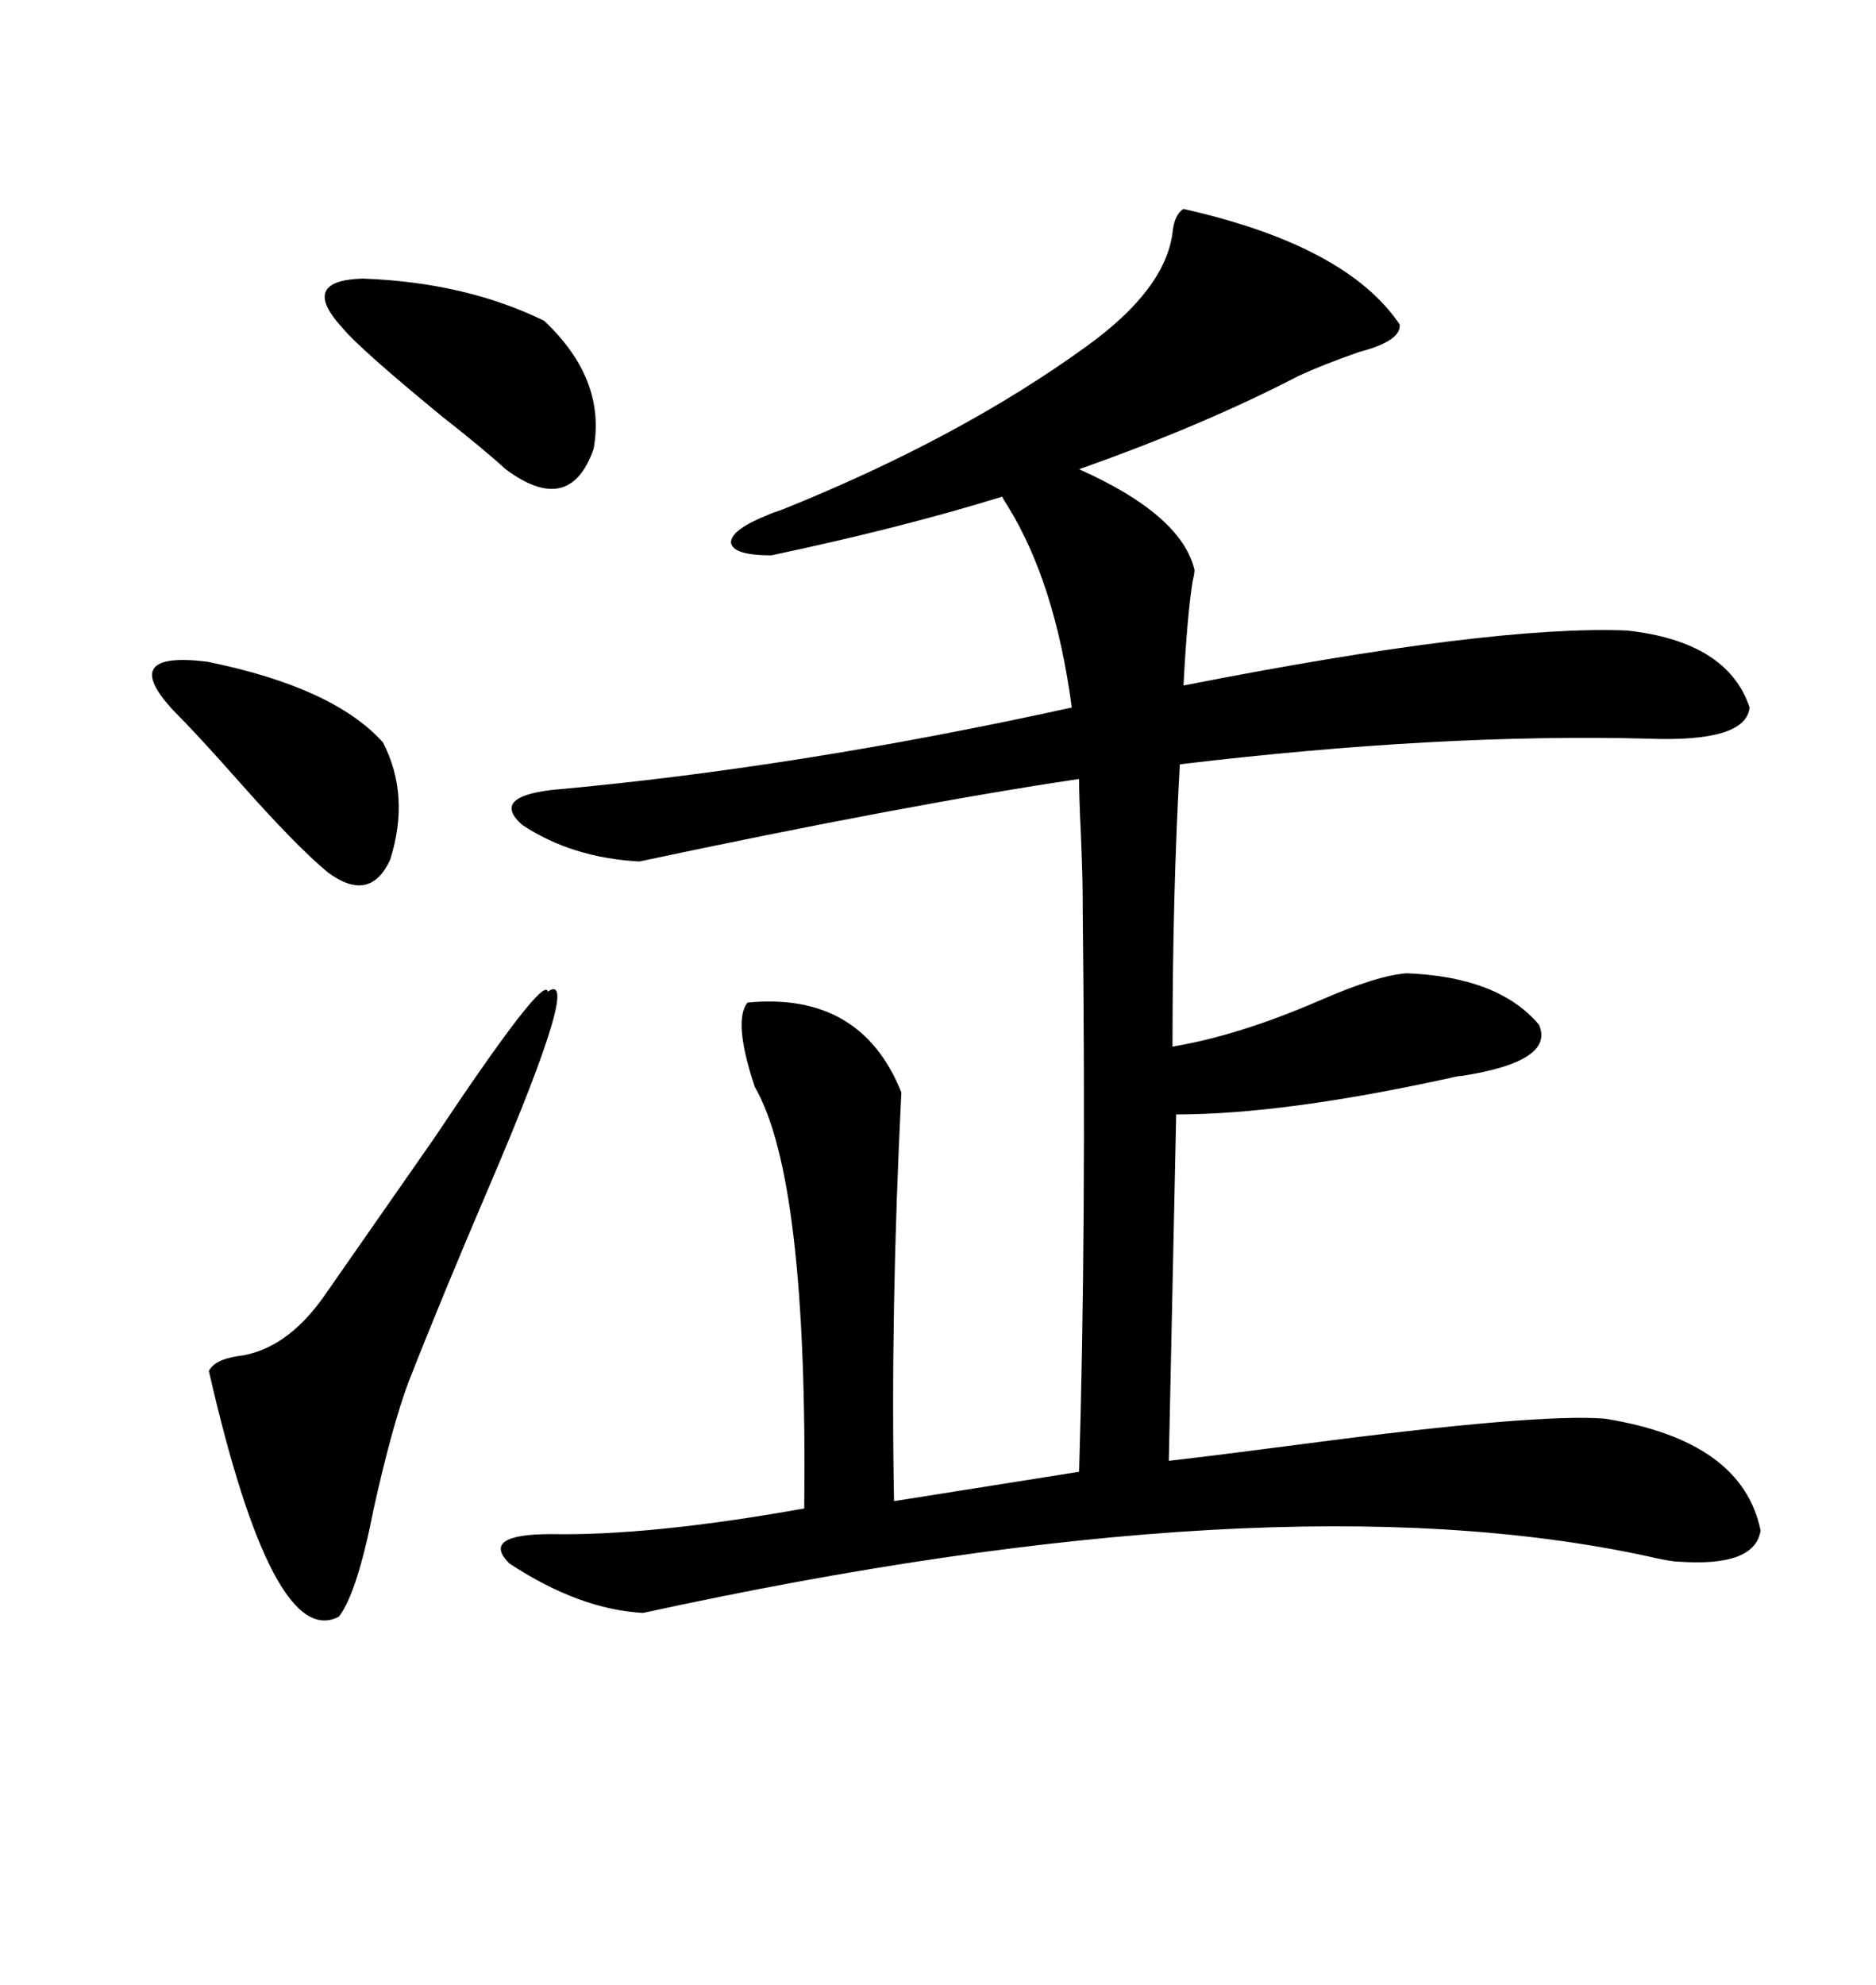 <svg xmlns="http://www.w3.org/2000/svg" xmlns:xlink="http://www.w3.org/1999/xlink" width="300" height="317.285"><path d="M189.26 33.40L189.26 33.40Q215.33 39.26 223.83 51.86L223.83 51.86Q224.12 54.49 217.38 56.25L217.38 56.25Q211.52 58.30 207.71 60.06L207.71 60.06Q192.48 67.97 172.56 75L172.56 75Q188.96 82.32 191.02 91.11L191.02 91.11Q191.02 91.70 190.72 92.87L190.72 92.87Q189.84 98.44 189.26 109.57L189.26 109.57Q238.48 99.90 260.16 100.78L260.16 100.78Q276.27 102.54 279.79 113.09L279.79 113.09Q279.20 118.65 263.67 118.07L263.67 118.07Q230.27 117.19 188.67 122.17L188.67 122.17Q187.50 142.97 187.50 167.29L187.50 167.29Q198.05 165.53 210.94 159.96L210.94 159.96Q220.31 155.86 225 155.57L225 155.57Q239.65 156.15 246.09 163.77L246.09 163.77Q248.73 169.63 233.79 171.97L233.79 171.97Q233.20 171.97 232.03 172.27L232.03 172.27Q205.37 178.13 188.09 178.13L188.09 178.13L186.91 233.50Q194.53 232.62 208.01 230.86L208.01 230.86Q245.80 225.88 256.64 226.76L256.64 226.76Q278.61 230.27 281.54 244.63L281.54 244.63Q280.66 250.49 268.36 249.61L268.36 249.61Q267.19 249.61 263.38 248.73L263.38 248.73Q203.61 235.84 102.83 257.81L102.83 257.81Q92.58 257.23 81.45 249.90L81.45 249.90Q76.76 245.21 88.18 245.21L88.18 245.21Q104.00 245.51 128.61 241.11L128.61 241.11Q129.20 188.38 120.70 173.73L120.70 173.73Q117.19 163.18 119.53 160.25L119.53 160.25Q137.70 158.50 144.14 174.61L144.14 174.61Q142.38 209.77 142.97 239.94L142.97 239.94L172.56 235.25Q173.73 196.88 173.14 145.31L173.14 145.31Q173.14 144.14 173.14 144.14L173.14 144.14Q173.14 140.33 172.85 133.30L172.85 133.30Q172.56 127.44 172.56 124.51L172.56 124.51Q145.02 128.61 102.25 137.70L102.25 137.70Q91.41 137.11 83.50 131.84L83.50 131.84Q78.52 127.44 88.18 126.27L88.18 126.27Q127.44 122.75 171.39 113.09L171.39 113.09Q168.75 93.16 161.13 80.86L161.13 80.86Q160.55 79.98 160.25 79.39L160.25 79.39Q144.14 84.38 123.34 88.77L123.34 88.77Q117.19 88.77 116.89 86.72L116.89 86.72Q116.89 84.67 122.75 82.32L122.75 82.32Q123.34 82.03 125.10 81.45L125.10 81.45Q153.52 70.02 173.73 55.37L173.73 55.37Q186.33 46.29 187.50 37.21L187.50 37.21Q187.79 34.28 189.26 33.40ZM87.60 158.50L87.60 158.50Q93.16 154.69 78.52 188.96L78.52 188.96Q70.61 207.42 65.33 220.90L65.33 220.90Q62.70 227.93 59.77 241.11L59.77 241.11Q57.13 254.59 54.20 258.40L54.20 258.40Q43.65 263.96 33.40 219.14L33.40 219.14Q34.28 217.38 37.79 216.80L37.79 216.80Q45.70 215.92 51.86 207.13L51.86 207.13Q58.59 197.46 69.43 181.93L69.43 181.93Q87.01 155.57 87.60 158.50ZM54.79 52.44L54.79 52.44Q47.75 44.82 58.01 44.53L58.01 44.53Q74.41 45.12 87.01 51.27L87.01 51.27Q96.97 60.64 94.92 71.78L94.92 71.78Q91.11 82.62 80.86 75L80.86 75Q77.34 71.78 70.61 66.50L70.61 66.50Q57.42 55.66 54.79 52.44ZM27.83 113.67L27.83 113.67Q18.75 104.00 33.11 105.76L33.11 105.76Q53.32 109.86 61.23 118.65L61.23 118.65Q65.63 127.15 62.40 137.40L62.40 137.40Q59.18 144.43 52.44 139.45L52.44 139.45Q47.46 135.35 38.38 125.10L38.38 125.10Q31.64 117.48 27.83 113.67Z"/></svg>